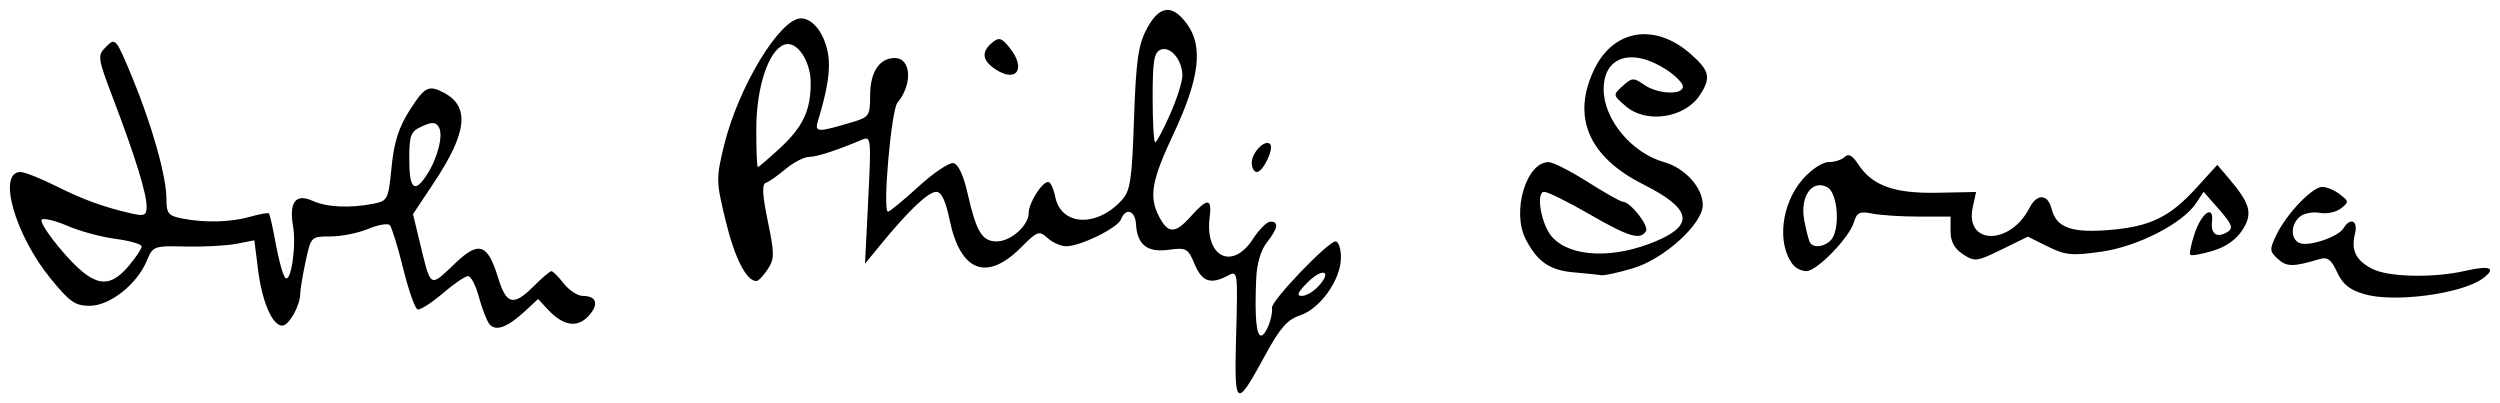 <?xml version="1.0" encoding="UTF-8"?>
<svg width="504.45" height="81.348" version="1.1" viewBox="0 0 504.45 81.348" xmlns="http://www.w3.org/2000/svg">
<path d="m249.43 67.535c0.348-12.825 0.324-12.991-1.684-11.916-3.449 1.846-5.21 1.236-6.695-2.318-1.336-3.198-1.659-3.377-5.24-2.896-4.323 0.58-6.348-1.01-6.588-5.173-0.161-2.78-2.092-3.407-3.023-0.98-0.667 1.738-8.111 5.402-11.043 5.436-1.057 0.012-2.747-0.725-3.756-1.639-1.729-1.565-2.039-1.456-5.391 1.895-6.928 6.928-12.23 4.871-14.401-5.588-0.807-3.889-1.648-5.647-2.701-5.647-1.596 0-5.543 3.739-11.098 10.514l-3.269 3.986 0.648-12.907c0.621-12.372 0.57-12.874-1.231-12.115-5.167 2.177-9.061 3.438-10.735 3.478-1.021 0.024-3.142 1.126-4.713 2.448-1.572 1.322-3.363 2.573-3.982 2.779-0.81 0.27-0.698 2.432 0.398 7.73 1.37 6.621 1.367 7.591-0.028 9.721-0.853 1.301-1.879 2.366-2.28 2.366-2.006 0-4.368-4.625-6.186-12.116-1.94-7.99-1.953-8.588-0.345-15.202 2.861-11.772 11.269-25.682 15.524-25.682 2.393 0 4.7 2.965 5.446 7 0.58 3.134-7e-3 7.13-2.009 13.682-0.723 2.365-0.104 2.377 7.281 0.145 3.018-0.912 3.25-1.293 3.25-5.333 0-4.662 1.876-7.494 4.964-7.494 3.327 0 3.649 5.278 0.55 9-1.272 1.528-3.049 22-1.91 22 0.338 0 3.1-2.272 6.138-5.048s6.215-4.914 7.061-4.75c0.974 0.189 2.02 2.42 2.853 6.087 1.77 7.793 2.93 9.711 5.878 9.711 2.871 0 6.465-3.212 6.465-5.777 0-1.993 2.672-6.223 3.932-6.223 0.45 0 1.089 1.355 1.421 3.011 1.173 5.865 8.356 6.218 13.431 0.659 1.722-1.887 2.043-4.017 2.459-16.34 0.39-11.528 0.848-14.885 2.46-18 2.554-4.937 5.175-5.338 8.193-1.256 3.371 4.56 2.582 11.04-2.718 22.315-4.385 9.329-4.951 12.539-2.913 16.533 1.807 3.542 3.278 3.575 6.337 0.141 3.451-3.873 4.404-3.865 3.911 0.033-1.018 8.046 4.551 10.865 8.727 4.418 1.243-1.918 2.822-3.493 3.509-3.5 1.777-0.018 1.551 1.336-0.701 4.198-1.233 1.567-2.026 4.286-2.154 7.385-0.313 7.564 0.02 11.405 0.988 11.405 0.946 0 2.416-3.756 2.207-5.637-0.156-1.406 11.313-13.363 12.818-13.363 0.6 0 1.092 1.47 1.092 3.268 0 4.412-4.156 10.296-8.229 11.651-2.588 0.861-4.052 2.522-7.006 7.949-6.015 11.05-6.316 10.844-5.913-4.043zm16.653-9.832c2.813-3.108 0.776-3.73-2.263-0.691-1.976 1.976-2.276 2.697-1.125 2.697 0.865 0 2.389-0.903 3.388-2.006zm-108.72-27.792c4.65-4.293 6.218-7.611 6.218-13.156 0-4.581-2.867-8.694-5.386-7.728-3.143 1.206-5.568 8.549-5.592 16.932-0.012 4.263 0.128 7.75 0.312 7.75s2.185-1.709 4.448-3.799zm78.731-6.826c1.368-3.093 2.487-6.607 2.487-7.809 0-3.145-2.38-6.019-4.355-5.261-1.358 0.521-1.645 2.204-1.645 9.662 0 4.967 0.231 9.031 0.513 9.031s1.632-2.531 3-5.624zm-137.34 42.315c-0.536-0.655-1.487-3.103-2.112-5.441-0.625-2.337-1.61-4.25-2.189-4.25s-2.901 1.583-5.161 3.517c-2.26 1.934-4.528 3.377-5.041 3.206s-1.819-3.891-2.902-8.267c-1.083-4.376-2.294-8.304-2.691-8.729s-2.362-0.088-4.366 0.75c-2.005 0.838-5.422 1.523-7.594 1.523-3.935 0-3.953 0.019-5.032 5.049-0.596 2.777-1.083 5.681-1.083 6.453 0 2.442-2.269 6.498-3.635 6.498-1.995 0-4.075-4.833-4.891-11.361l-0.732-5.859-3.621 0.705c-1.992 0.388-6.593 0.635-10.225 0.549-6.482-0.153-6.627-0.099-7.873 2.91-1.952 4.712-7.47 9.056-11.503 9.056-2.924 0-4.049-0.784-7.896-5.506-7.211-8.853-10.785-21.494-6.077-21.494 0.83 0 4.084 1.288 7.231 2.863 5.562 2.783 9.824 4.316 15.471 5.567 2.314 0.512 2.75 0.279 2.75-1.472 0-2.629-2.262-9.953-6.615-21.42-3.329-8.769-3.362-9.004-1.525-10.841 1.837-1.837 1.948-1.707 5.142 5.963 4.007 9.626 6.998 20.184 6.998 24.704 0 2.994 0.363 3.46 3.125 4.013 4.532 0.906 9.891 0.768 13.815-0.358 1.885-0.541 3.571-0.839 3.747-0.663s0.805 2.981 1.397 6.233c0.592 3.252 1.444 6.293 1.892 6.759 1.142 1.185 2.28-6.41 1.57-10.476-0.837-4.788 0.565-6.595 3.929-5.063 2.86 1.303 7.585 1.531 12.28 0.592 2.899-0.58 3.03-0.842 3.674-7.381 0.493-4.999 1.438-7.993 3.597-11.399 3.072-4.845 3.895-5.266 7.016-3.596 5.219 2.793 4.622 8.065-2.05 18.103l-4.237 6.375 1.208 5c2.473 10.239 2.005 9.934 7.403 4.819 4.701-4.455 6.469-3.833 8.561 3.013 1.671 5.469 3.097 5.798 7.228 1.668 1.65-1.65 3.238-3 3.529-3 0.291 0 1.414 1.125 2.496 2.5 1.082 1.375 2.807 2.5 3.835 2.5 2.836 0 3.313 1.733 1.125 4.082-2.269 2.435-5.078 1.972-8.171-1.348l-1.965-2.11-2.751 2.541c-3.471 3.206-5.832 4.048-7.08 2.525zm-72.76-11.767c1.424-1.692 2.589-3.45 2.589-3.906s-2.362-1.141-5.25-1.522-7.211-1.544-9.609-2.586c-2.397-1.041-4.774-1.637-5.281-1.323s1.386 3.235 4.208 6.492c6.148 7.097 9.215 7.751 13.343 2.845zm60.1-18.301c2.212-3.375 3.414-8.125 2.452-9.682-0.65-1.052-1.353-1.084-3.392-0.155-2.31 1.053-2.572 1.733-2.572 6.693 0 5.958 1.051 6.899 3.512 3.144zm390.99 24.027c-2.988-0.873-4.379-1.993-5.5-4.429-1.17-2.544-1.94-3.128-3.5-2.66-5.339 1.604-6.66 1.605-8.429 4e-3 -1.721-1.558-1.745-1.919-0.326-4.873 2.035-4.238 7.246-9.691 9.261-9.691 0.887 0 2.486 0.675 3.554 1.5 1.839 1.421 1.849 1.572 0.19 2.861-0.963 0.749-2.878 1.146-4.256 0.882-1.377-0.263-3.177 0.079-3.999 0.761-1.914 1.589-1.927 4.615-0.022 5.346 1.903 0.73 7.793-1.28 8.828-3.012 1.358-2.273 2.963-1.522 2.31 1.081-0.843 3.359 0.152 5.405 3.462 7.116 3.252 1.682 12.414 1.878 18.81 0.404 5-1.153 6.353-0.575 3.545 1.513-4.213 3.134-17.887 4.96-23.927 3.195zm-159.5-4.394c-4.883-0.429-7.372-2.137-9.716-6.669-2.885-5.58 0.087-15.604 4.619-15.577 0.877 5e-3 4.426 1.805 7.885 4 3.46 2.195 6.644 3.99 7.076 3.99 1.502 0 5.339 4.859 4.68 5.926-1.158 1.874-3.435 1.192-11.441-3.426-4.291-2.475-8.379-4.5-9.084-4.5-1.784 0-0.623 6.678 1.586 9.118 3.733 4.125 12.448 4.46 21.033 0.808 7.774-3.307 7.015-6.564-2.666-11.44-11.061-5.57-14.488-13.662-9.848-23.247 3.893-8.043 12.238-9.37 19.395-3.087 3.876 3.403 4.201 4.815 1.913 8.307-3.06 4.67-10.805 5.845-14.961 2.27-2.637-2.269-2.638-2.271-0.617-4.1 1.871-1.693 2.192-1.71 4.306-0.23 2.717 1.903 7.844 2.132 7.826 0.35-7e-3 -0.688-1.515-2.223-3.352-3.412-6.936-4.491-12.64-2.692-12.632 3.983 7e-3 6.058 5.637 12.838 12.193 14.685 4.231 1.192 7.804 5.154 7.804 8.654 0 3.821-7.821 10.911-14.089 12.773-2.901 0.861-5.755 1.488-6.343 1.391-0.588-0.096-3.093-0.352-5.567-0.57zm44.243-1.506c-3.353-4.191-2.433-12.327 1.96-17.331 1.706-1.943 3.95-3.419 5.198-3.419 1.208 0 2.67-0.473 3.248-1.051 0.735-0.735 1.55-0.29 2.709 1.479 2.844 4.34 7.252 5.93 15.965 5.758l7.826-0.154-0.664 3.025c-1.688 7.684 7.515 7.839 11.431 0.193 1.521-2.97 3.712-2.862 4.485 0.221 0.943 3.756 4.02 4.867 11.699 4.223 8.232-0.69 12.134-2.592 17.559-8.559l4.161-4.577 2.109 2.47c4.562 5.343 5.108 7.28 2.996 10.616-1.256 1.984-3.343 3.462-6.022 4.264-2.255 0.676-4.291 1.037-4.524 0.804s0.148-2.143 0.847-4.243c1.424-4.276 3.932-5.996 3.525-2.416-0.285 2.508 1.049 3.353 3.173 2.011 1.159-0.733 0.836-1.573-1.724-4.489l-3.15-3.587-1.487 2.27c-2.695 4.113-11.789 8.781-19.135 9.821-5.952 0.843-7.259 0.718-10.803-1.036l-4.032-1.995-5.296 2.591c-5.024 2.458-5.424 2.507-7.798 0.952-1.742-1.141-2.502-2.544-2.502-4.616v-2.977h-6.375c-3.506 0-7.736-0.272-9.399-0.605-2.568-0.514-3.131-0.25-3.734 1.75-0.946 3.141-7.468 9.855-9.572 9.855-0.921 0-2.125-0.562-2.675-1.25zm7.555-4.95c1.991-1.991 1.516-9.561-0.674-10.733-3.065-1.64-5.543 1.893-4.654 6.635 0.39 2.08 0.92 4.123 1.178 4.54 0.702 1.136 2.795 0.913 4.15-0.442zm-116.8-15.678c0-2.06 2.668-4.788 3.687-3.769 0.867 0.867-1.389 5.647-2.665 5.647-0.562 0-1.021-0.845-1.021-1.878zm-51.75-18.872c-2.656-1.764-2.862-3.497-0.635-5.346 1.384-1.149 1.884-1.008 3.5 0.988 3.43 4.236 1.462 7.231-2.865 4.357z"/>
</svg>
